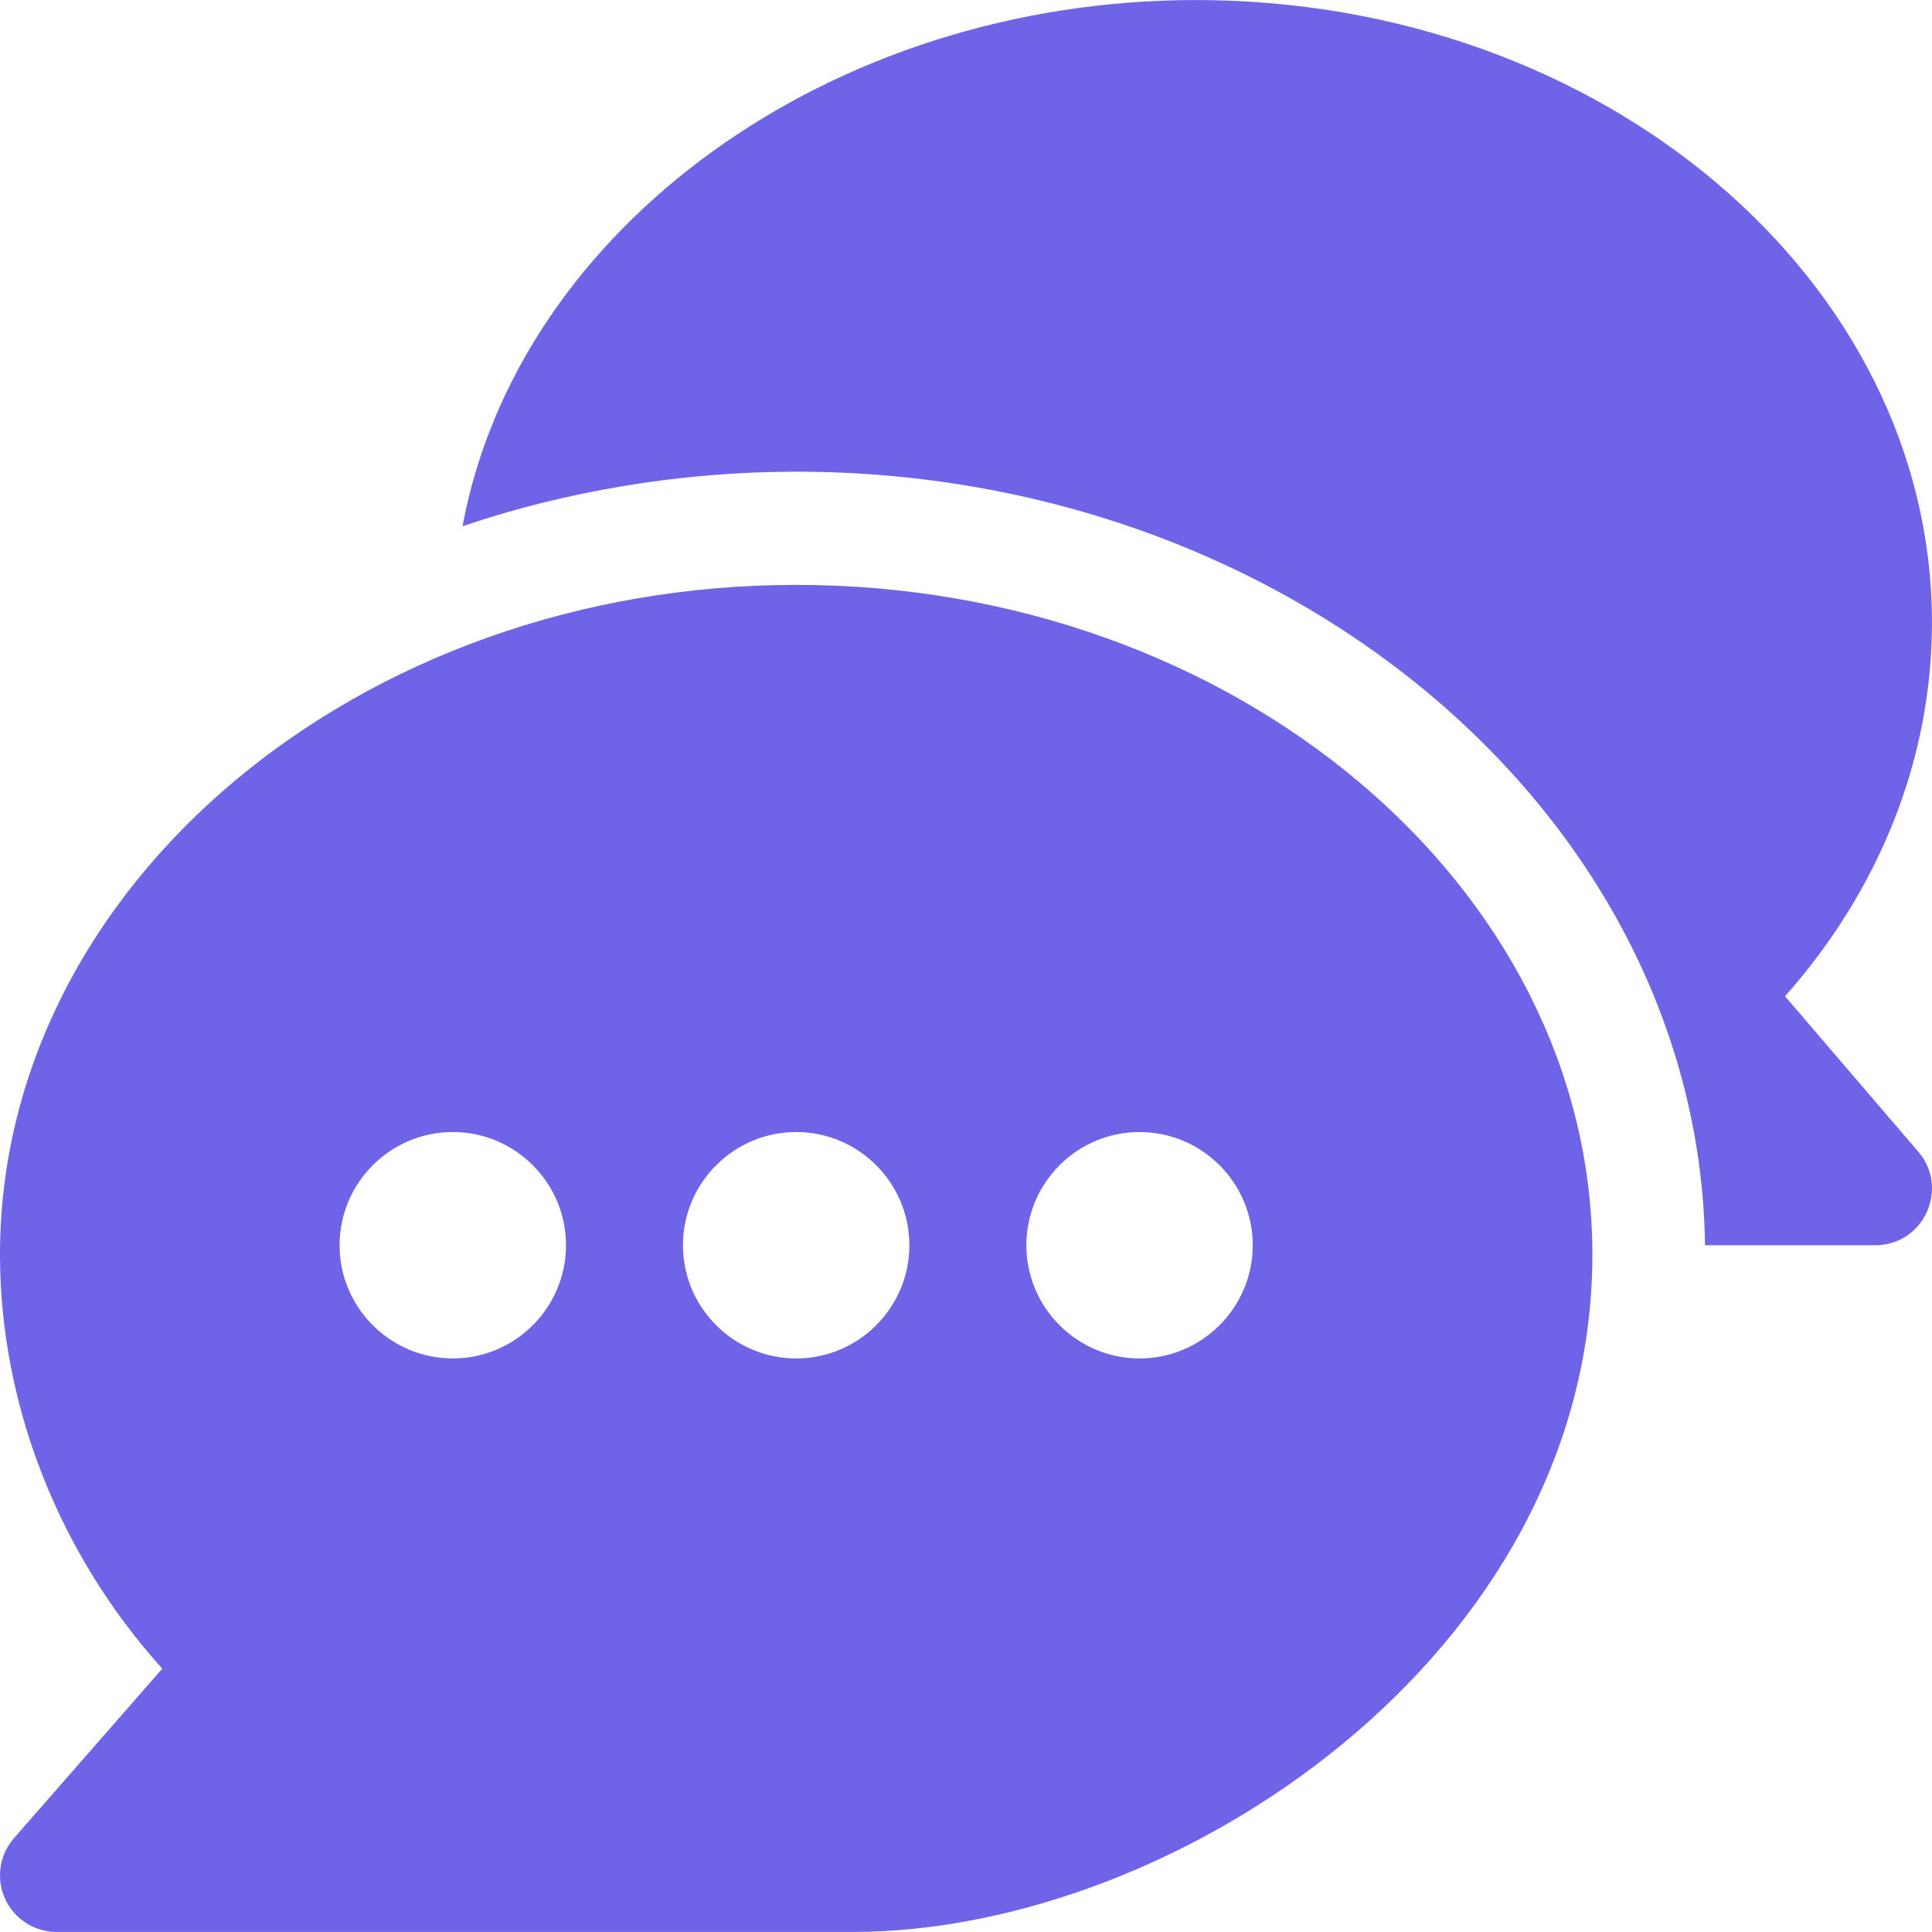 <svg xmlns="http://www.w3.org/2000/svg" width="48" height="48" viewBox="0 0 48 48" fill="none"><g clip-path="url(#clip0_9653_1702)"><path d="M19.781 14.531C8.925 14.531 0 21.996 0 31.172C0 34.84 1.423 38.568 4.032 41.457L0.348 45.668C0.17 45.871 0.054 46.121 0.015 46.388C-0.024 46.656 0.014 46.928 0.126 47.174C0.238 47.42 0.418 47.629 0.645 47.775C0.872 47.922 1.136 47.999 1.406 47.999H21.187C29.202 47.999 39.562 41.098 39.562 31.172C39.562 21.996 30.637 14.531 19.781 14.531ZM11.25 33.75C9.699 33.75 8.437 32.488 8.437 30.937C8.437 29.387 9.7 28.125 11.25 28.125C12.8 28.125 14.062 29.387 14.062 30.937C14.062 32.488 12.8 33.75 11.25 33.75ZM19.781 33.75C18.23 33.75 16.968 32.488 16.968 30.937C16.968 29.387 18.231 28.125 19.781 28.125C21.331 28.125 22.593 29.387 22.593 30.937C22.593 32.488 21.331 33.75 19.781 33.75ZM28.312 33.75C26.762 33.75 25.5 32.488 25.5 30.937C25.5 29.387 26.762 28.125 28.312 28.125C29.862 28.125 31.124 29.387 31.124 30.937C31.124 32.488 29.862 33.75 28.312 33.75Z" fill="#6F64E7"></path><path d="M47.66 28.615L44.349 24.752C46.712 22.085 47.999 18.833 47.999 15.469C47.999 6.94 39.798 0.001 29.718 0.001C20.603 0.001 12.86 5.681 11.492 13.074C14.035 12.21 16.888 11.719 19.781 11.719C32.095 11.719 42.213 20.32 42.361 30.937H46.593C47.794 30.937 48.439 29.523 47.66 28.615Z" fill="#6F64E7"></path></g><defs><clipPath id="clip0_9653_1702"><rect width="48" height="48" fill="white"></rect></clipPath></defs></svg>